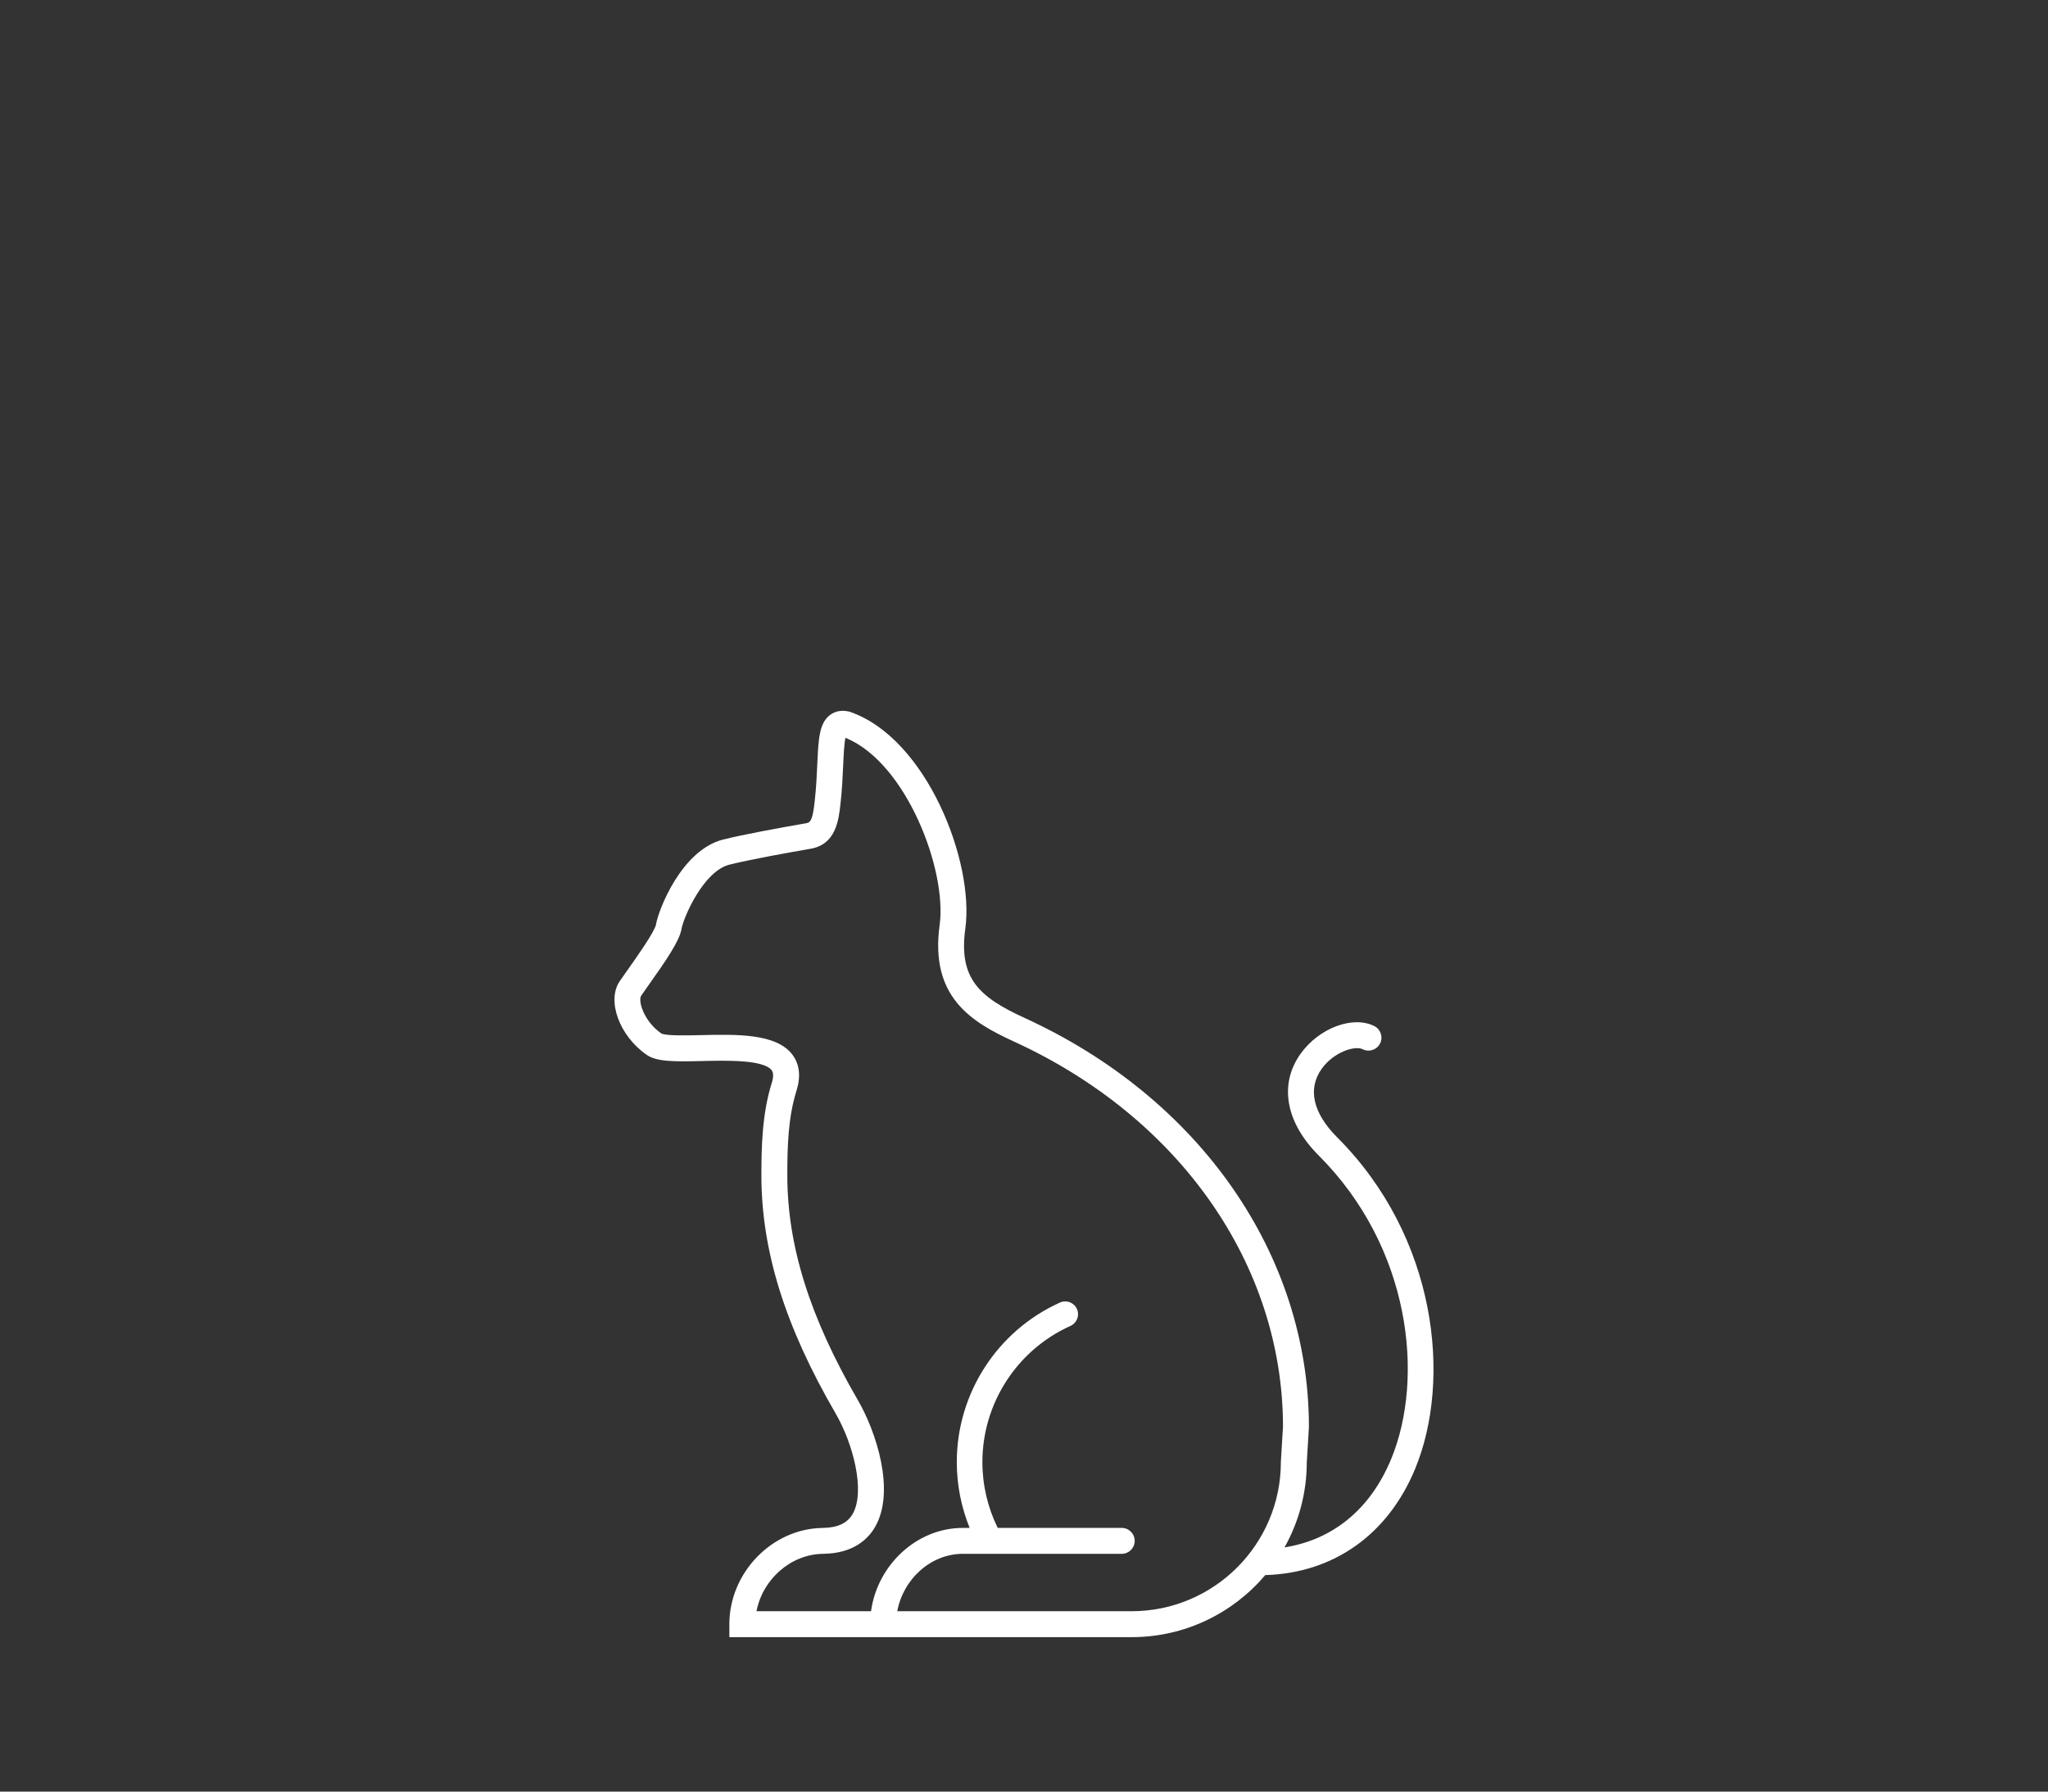 <?xml version="1.0" encoding="UTF-8"?><svg id="uuid-9bf9b021-16ef-430b-b43a-1d269799e4eb" xmlns="http://www.w3.org/2000/svg" width="320" height="280" viewBox="0 0 320 280"><rect x="0" y="0" width="320" height="280" fill="#333333" stroke="none"/><path d="M208.925,177.738c-3.793-3.793-4.643-7.603-2.391-10.726,1.882-2.611,5.171-3.642,6.388-3.031,1,.502,2.217.095,2.716-.906.5-1,.095-2.216-.906-2.716-3.344-1.674-8.604.29-11.483,4.286-3.447,4.783-2.396,10.749,2.813,15.957,14.367,14.368,16.56,34.74,11.3,47.438-3.235,7.81-9.074,12.596-16.657,13.796,2.203-3.93,3.469-8.454,3.48-13.268l.329-5.442.004-.123c0-26.885-17.019-51.374-44.415-63.911-7.138-3.266-10.345-6.19-9.271-13.979,1.439-10.431-6.059-29.749-18.014-33.858l-.219-.062c-1.404-.312-2.365.134-2.924.562-1.687,1.292-1.799,3.813-1.971,7.63-.077,1.723-.165,3.675-.403,5.809-.315,2.821-.605,3.339-1.319,3.462-4.154.721-9.778,1.749-12.98,2.549-6.486,1.622-10.113,10.94-10.506,13.297-.215,1.146-3.261,5.433-4.407,7.047-.526.74-.978,1.377-1.281,1.831-2.025,3.039-.028,8.496,4.191,11.448,1.582,1.108,4.192,1.102,8.668.996,3.845-.09,9.652-.227,10.91,1.444.296.394.298,1.063.007,1.991-1.492,4.756-1.617,9.933-1.617,14.411,0,11.772,3.681,23.595,11.584,37.207,2.823,4.863,4.654,12.252,2.689,15.711-.828,1.457-2.356,2.178-4.673,2.204-7.917.088-14.606,6.979-14.606,15.045v2.025h62.866c8.357,0,15.847-3.771,20.869-9.697,10.646-.312,19.15-6.303,23.405-16.575,5.774-13.941,3.446-36.228-12.178-51.852ZM176.829,251.811h-36.631c.931-5.033,5.244-8.97,10.243-8.97h24.832c1.118,0,2.025-.907,2.025-2.025s-.907-2.025-2.025-2.025h-19.381c-1.564-3.183-2.394-6.713-2.394-10.287,0-9.168,5.404-17.524,13.768-21.288,1.007-.453,1.457-1.637,1.003-2.645s-1.636-1.456-2.645-1.003c-9.796,4.408-16.126,14.196-16.126,24.935,0,3.535.692,7.036,2.01,10.287h-1.067c-7.189,0-13.355,5.781-14.341,13.02h-17.895c.954-4.98,5.333-8.914,10.409-8.971,4.768-.054,7.063-2.342,8.148-4.252,3.178-5.592.122-14.872-2.708-19.745-7.529-12.969-11.036-24.146-11.036-35.174,0-4.37.11-8.989,1.431-13.199.704-2.245.49-4.142-.636-5.638-2.509-3.333-8.739-3.186-14.241-3.057-2.201.053-5.529.13-6.25-.265-2.784-1.948-3.643-5.135-3.144-5.885.286-.429.715-1.032,1.212-1.732,2.699-3.8,4.789-6.855,5.1-8.725.281-1.686,3.374-9.005,7.494-10.036,3.083-.771,8.603-1.778,12.69-2.487,3.946-.685,4.37-4.487,4.651-7.003.253-2.268.344-4.291.424-6.077.068-1.52.15-3.342.355-4.256,9.525,3.872,15.893,20.721,14.716,29.25-1.545,11.204,4.882,15.142,11.598,18.215,25.917,11.86,42.024,34.91,42.05,60.167l-.329,5.44-.004.123c0,12.852-10.455,23.307-23.307,23.307Z" fill="#fff" stroke-width="0"/></svg>